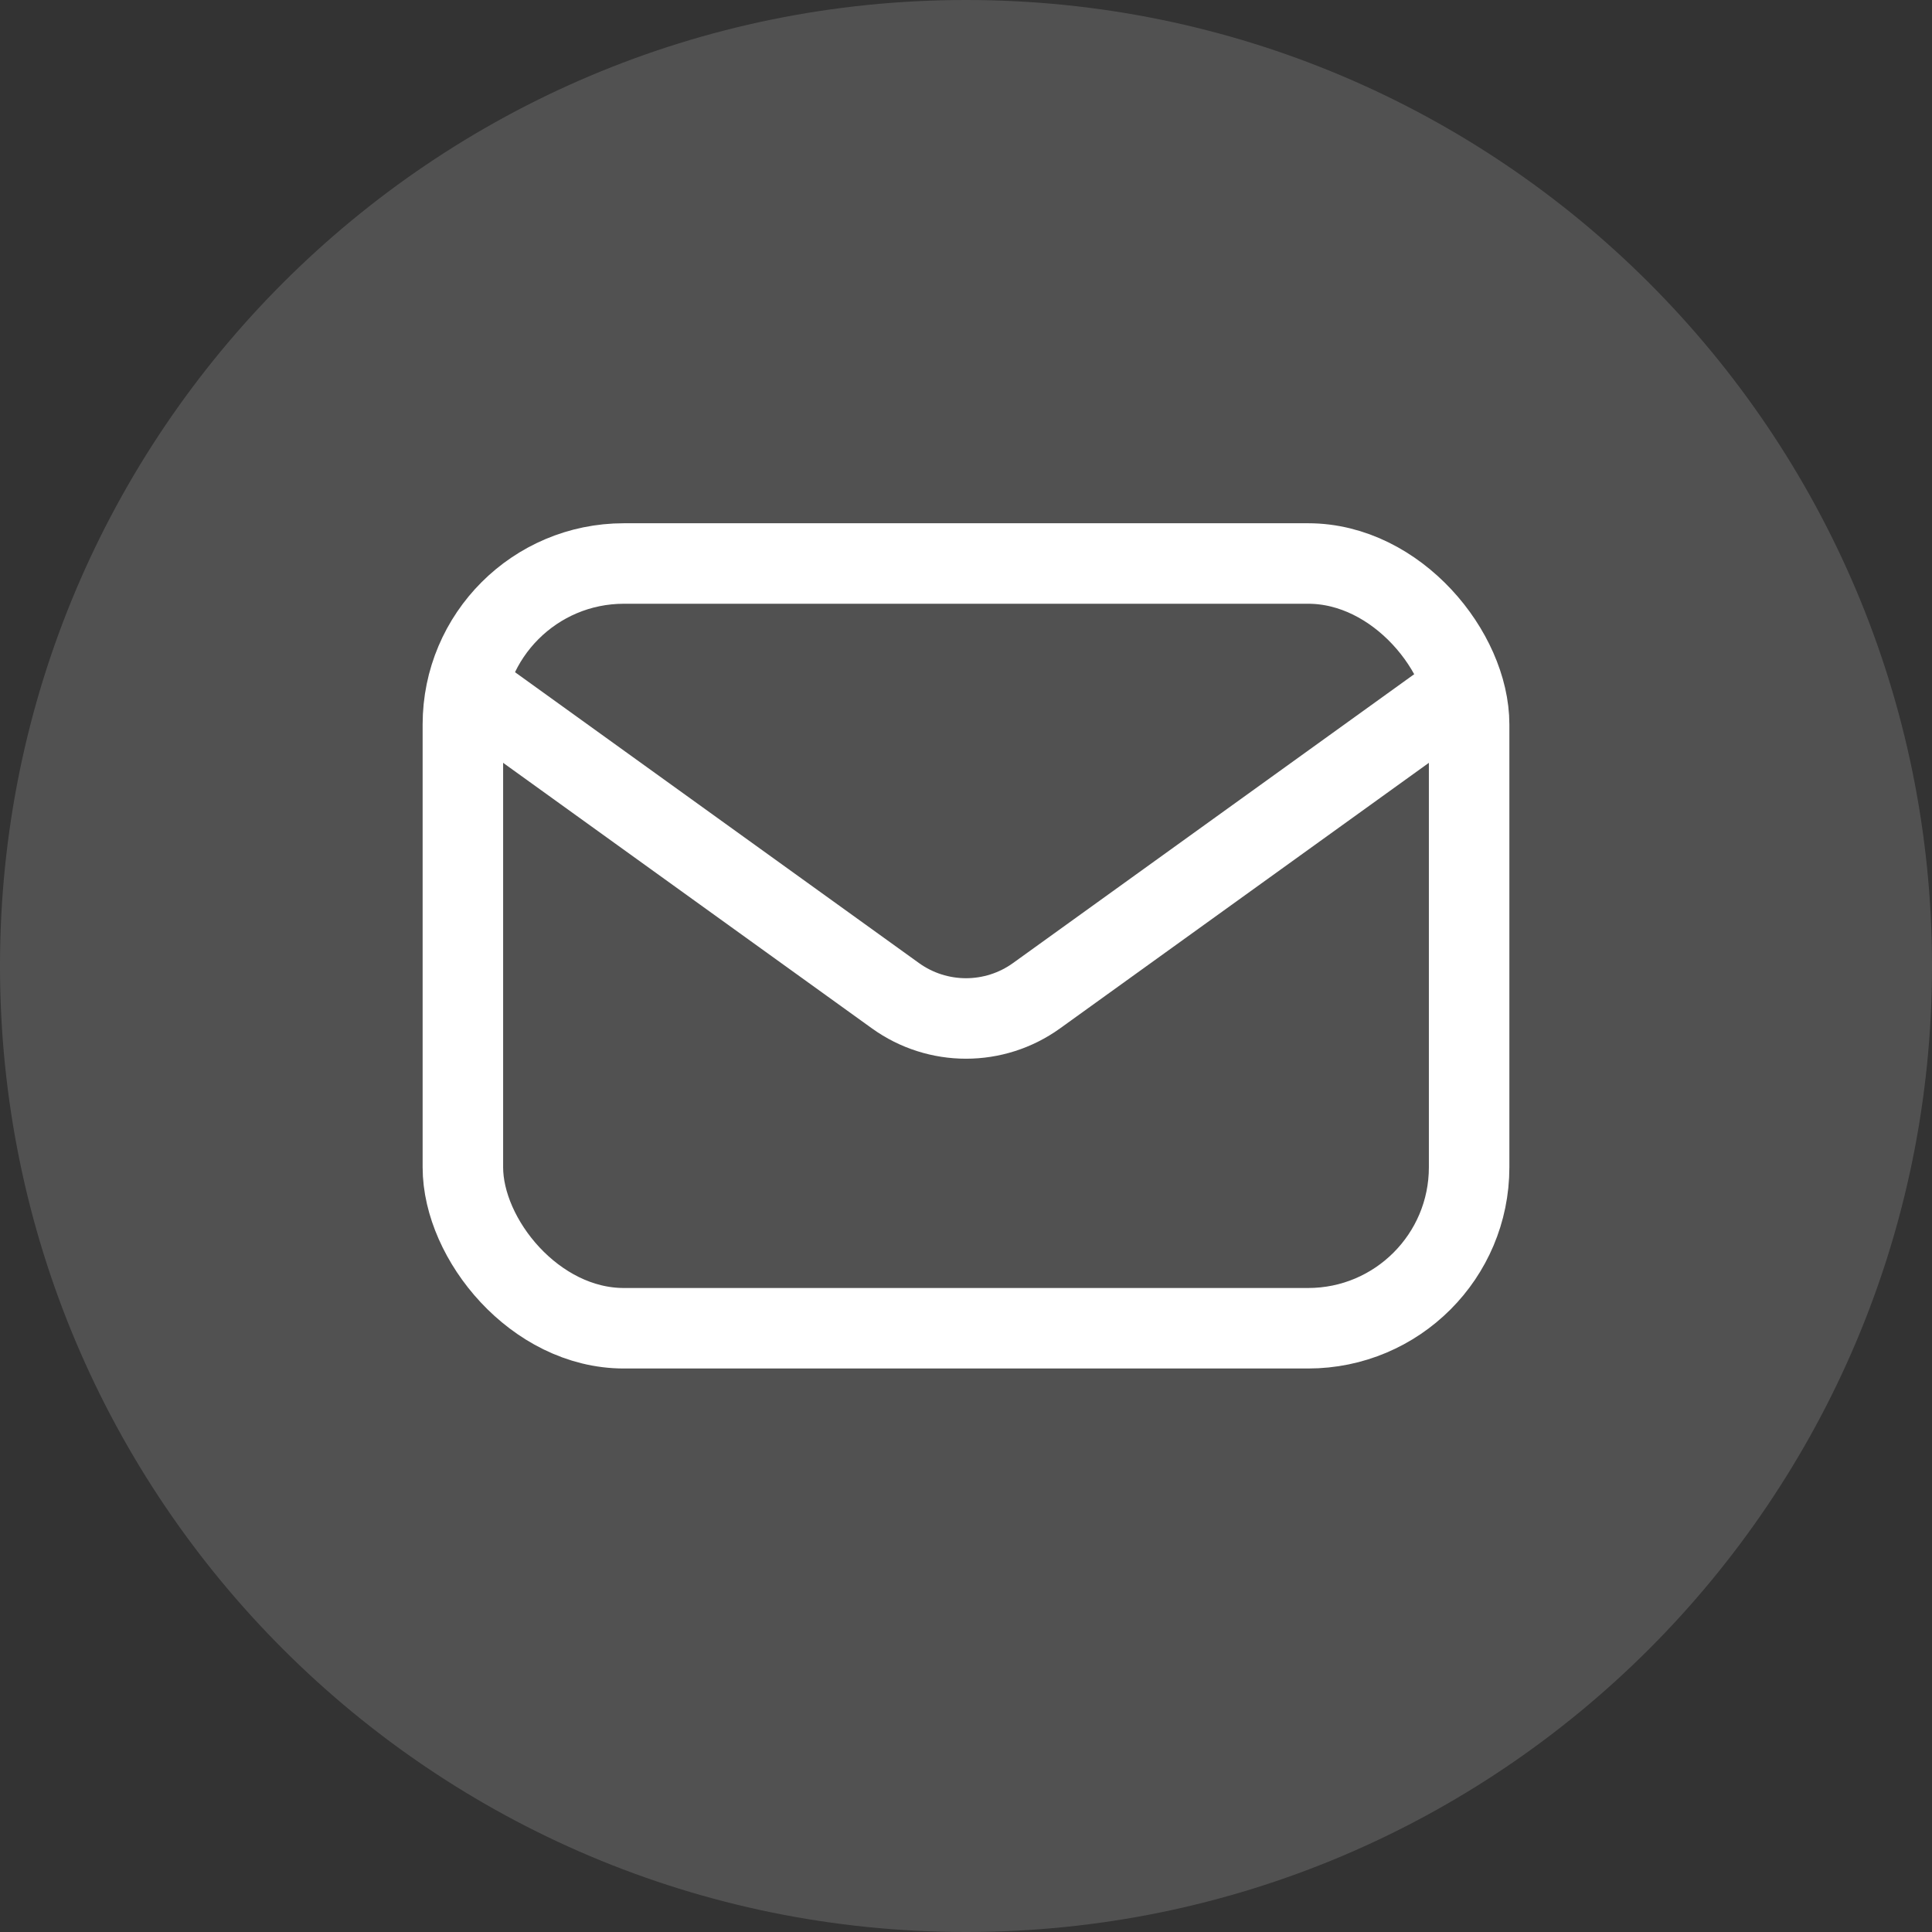 <svg width="48" height="48" viewBox="0 0 48 48" fill="none" xmlns="http://www.w3.org/2000/svg">
<rect x="0" y="0" width="48" height="48" fill="#333333" stroke="none"/>
<g clip-path="url(#clip0_120_1194)">
<path d="M24 48C37.255 48 48 37.255 48 24C48 10.745 37.255 0 24 0C10.745 0 0 10.745 0 24C0 37.255 10.745 48 24 48Z" fill="white" fill-opacity="0.15"/>
<rect x="11.5" y="14" width="25" height="19" rx="4" stroke="white" stroke-width="2"/>
<path d="M36.5 17L25.753 24.738C24.706 25.492 23.294 25.492 22.247 24.738L11.5 17" stroke="white" stroke-width="2"/>
</g>
<defs>
<clipPath id="clip0_120_1194">
<rect width="48" height="48" fill="white"/>
</clipPath>
</defs>
</svg>
